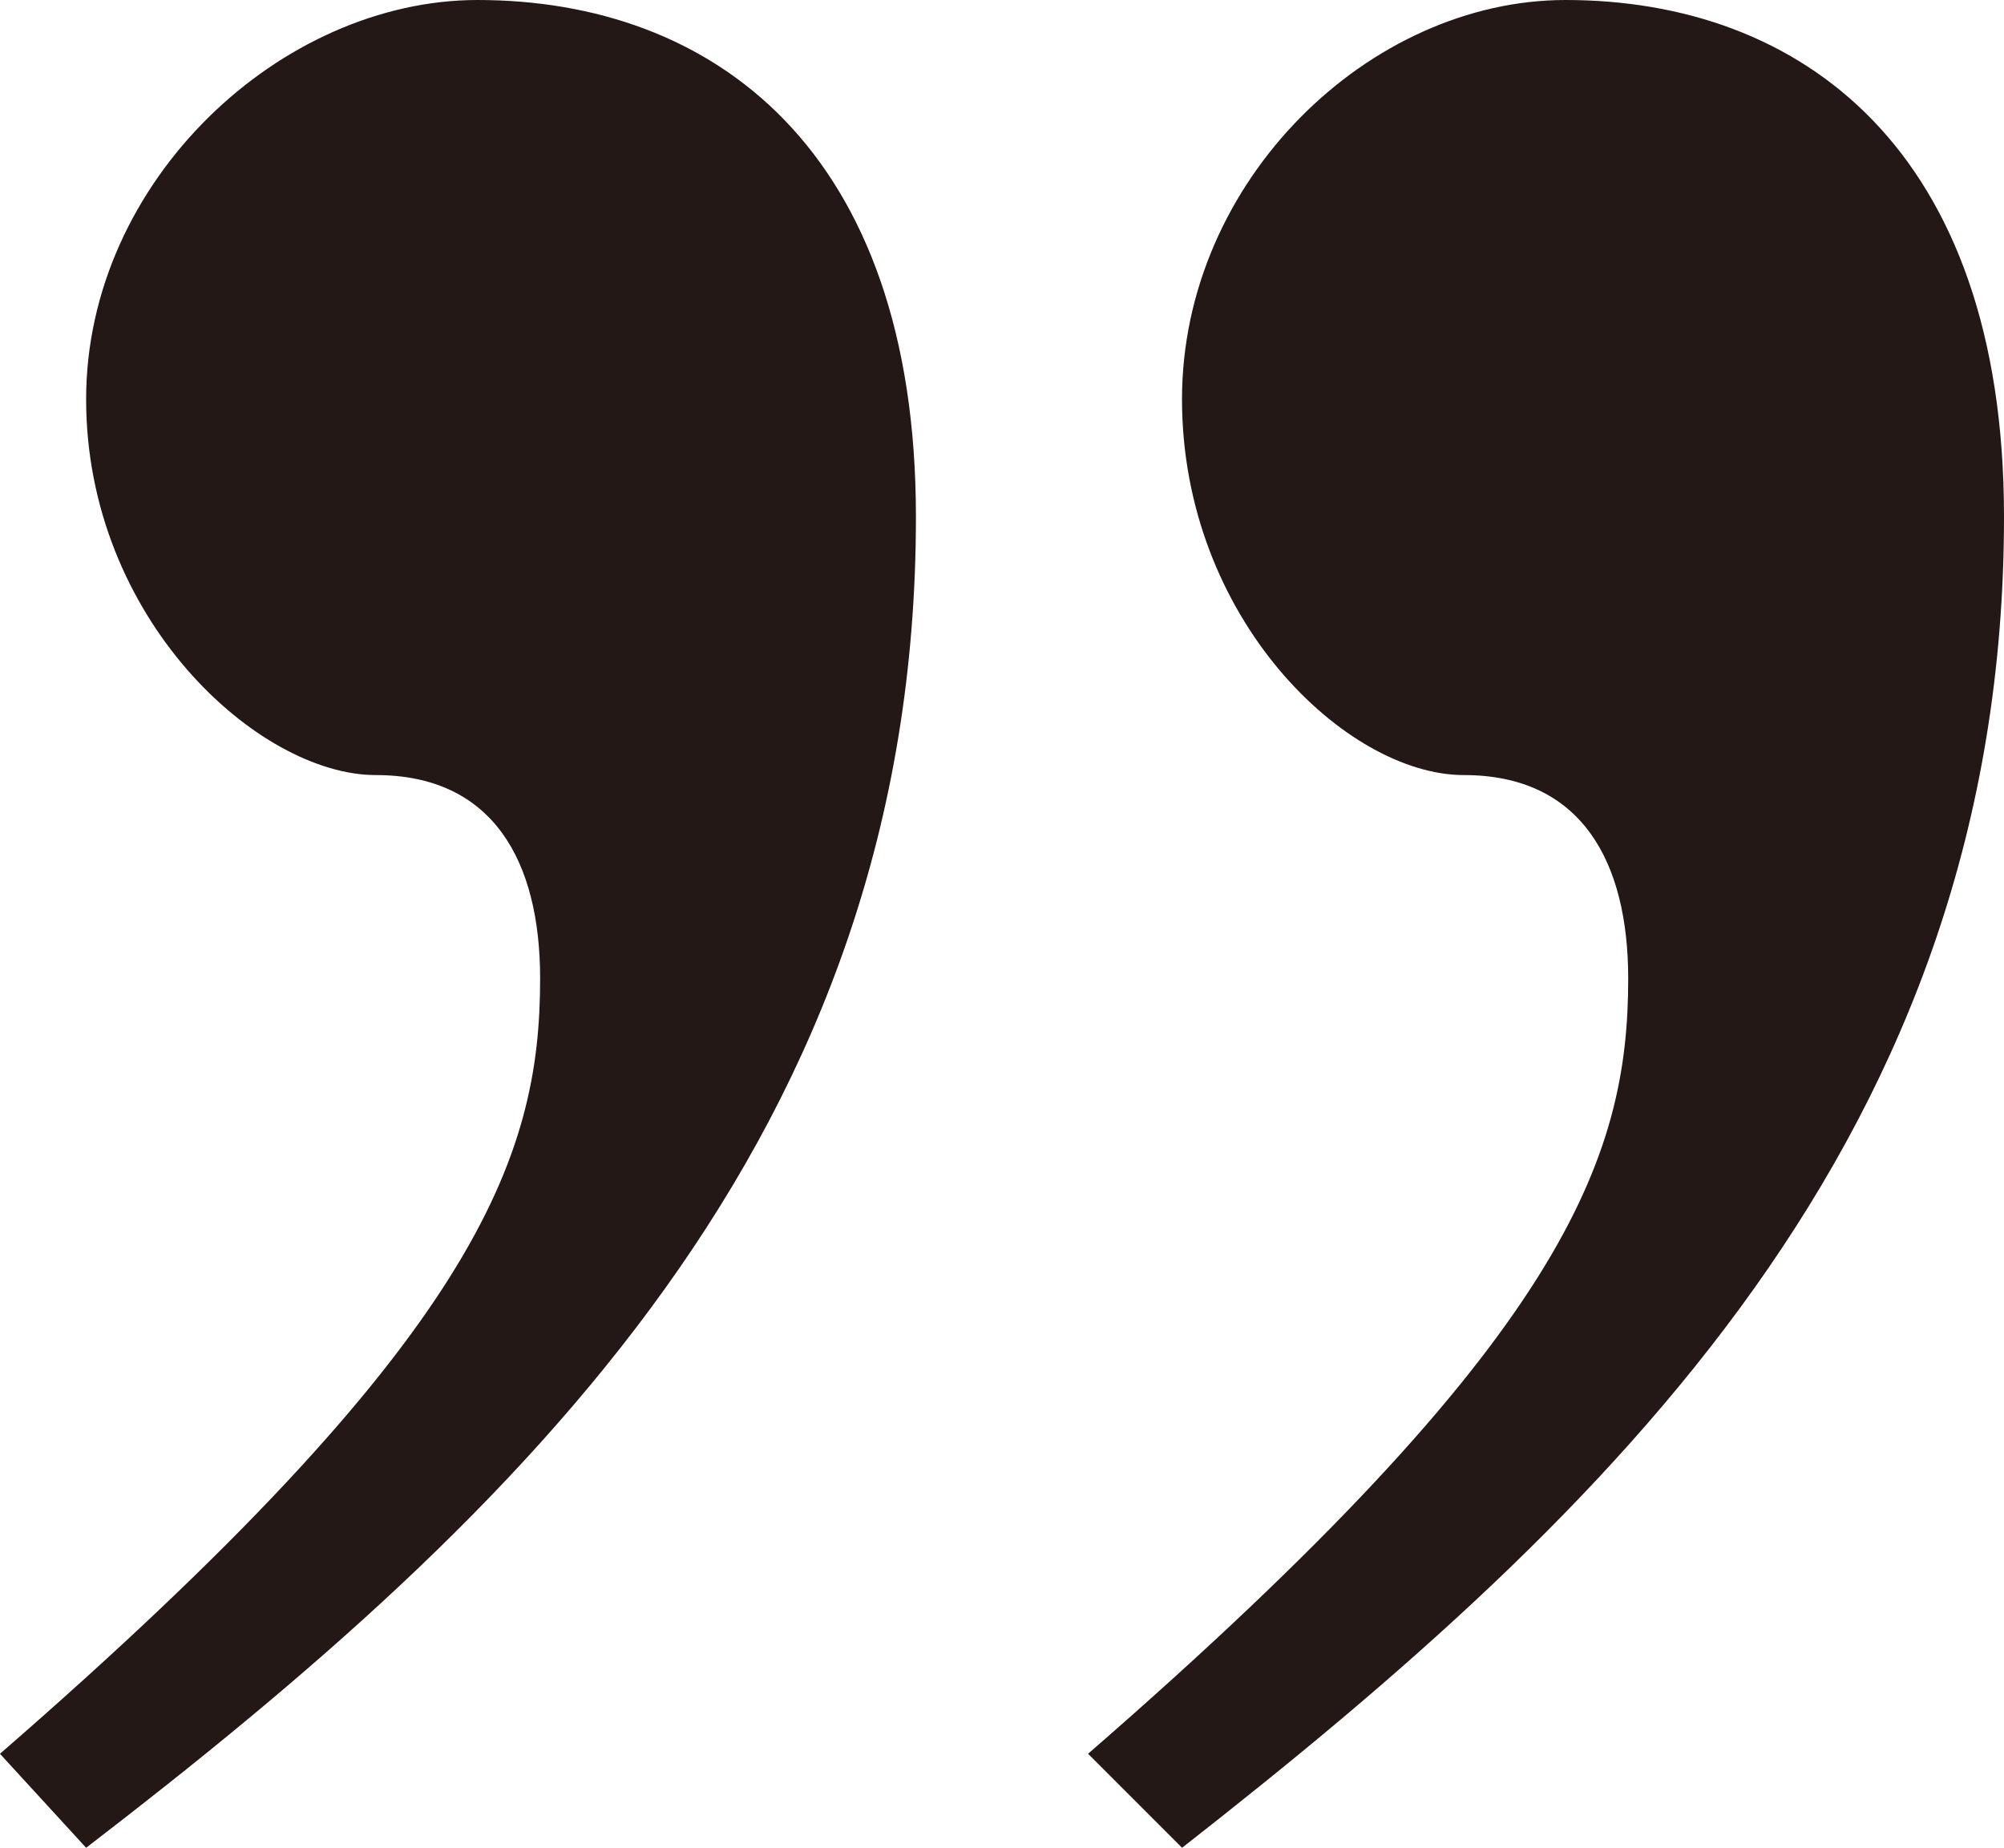 <?xml version="1.0" encoding="UTF-8"?>
<svg id="_레이어_2" data-name="레이어_2" xmlns="http://www.w3.org/2000/svg" viewBox="0 0 318.52 293.63">
  <defs>
    <style>
      .cls-1 {
        fill: #231815;
      }
    </style>
  </defs>
  <g id="_레이어_1-2" data-name="레이어_1">
    <path class="cls-1" d="M172.94,278.7c75.9-65.94,85.85-94.56,85.85-123.18,0-18.66-7.47-32.35-26.13-32.35s-44.79-24.88-44.79-59.72S217.74,0,248.84,0c37.33,0,69.68,23.64,69.68,82.12,0,98.29-62.21,158.02-130.64,211.52l-14.93-14.93ZM0,278.7c75.9-65.94,85.85-94.56,85.85-123.18,0-18.66-7.47-32.35-26.13-32.35S13.69,98.29,13.69,63.45,44.79,0,75.9,0c37.33,0,69.68,23.64,69.68,82.12,0,98.29-62.21,158.02-131.89,211.52l-13.69-14.93Z"/>
  </g>
</svg>